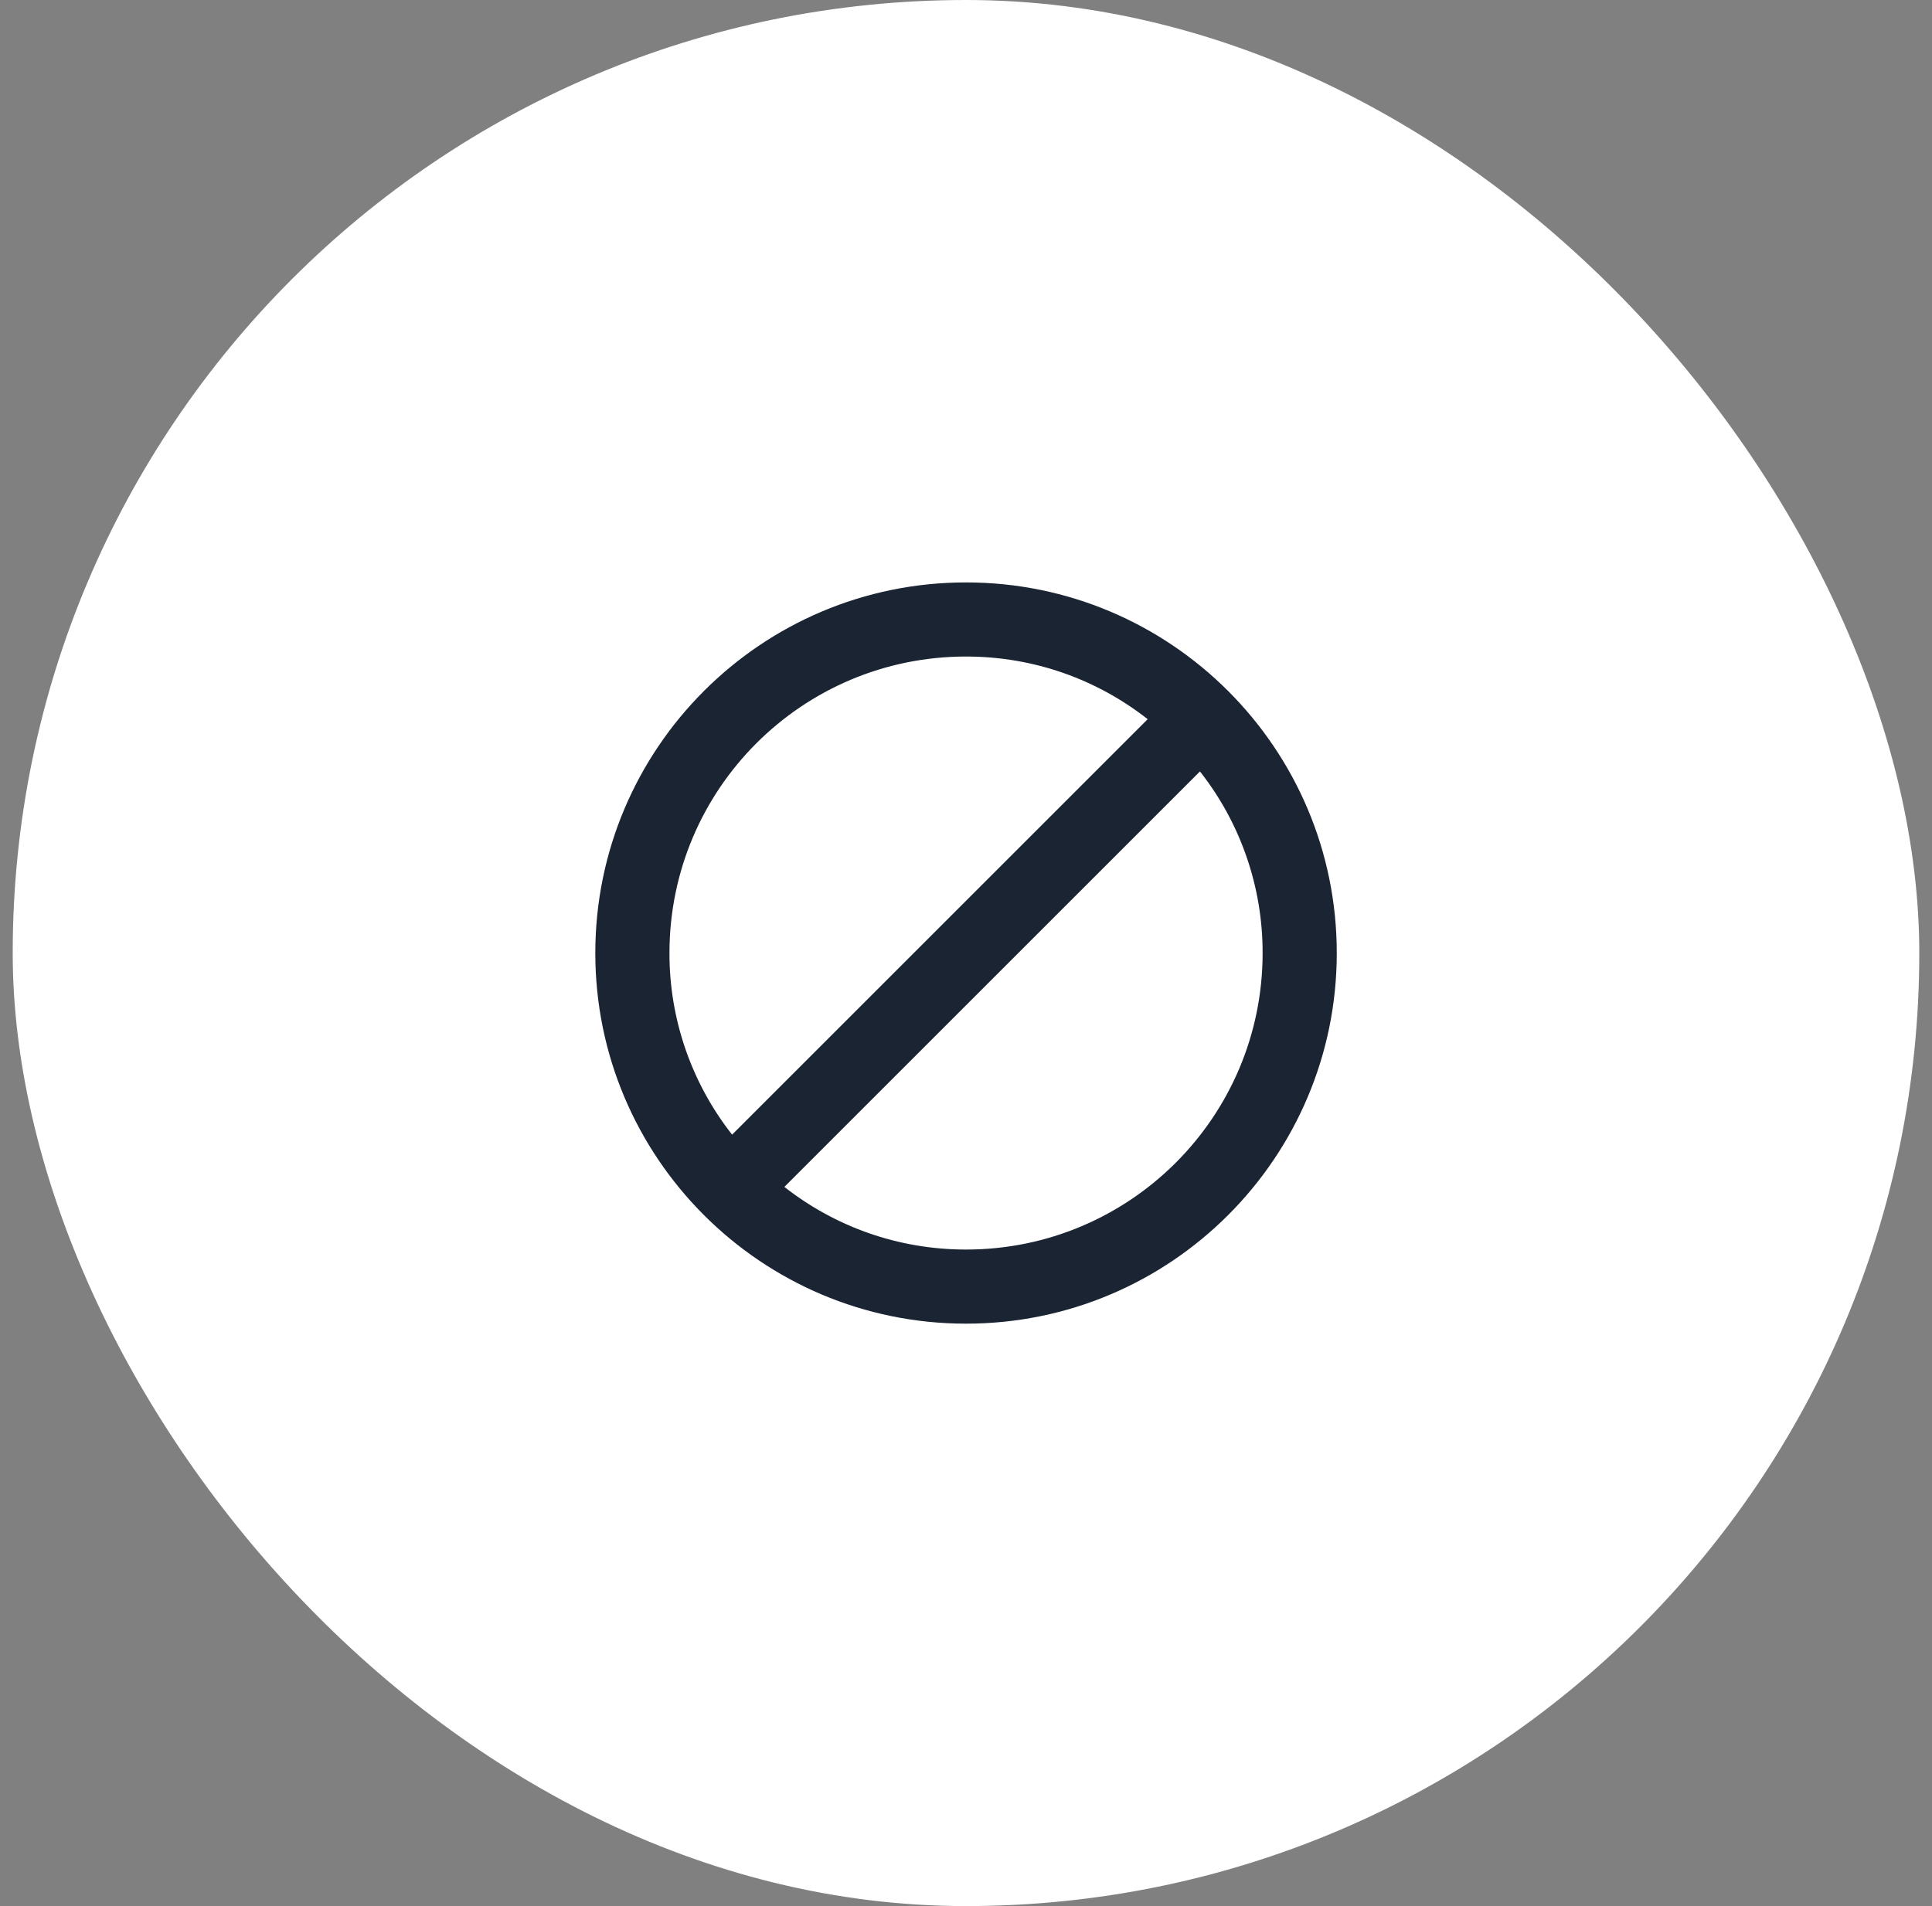 <svg xmlns="http://www.w3.org/2000/svg" width="76" height="75" viewBox="0 0 76 75" fill="none"><rect x="0" y="0" width="76" height="75" fill="#808080" stroke="none"/><rect x="0.5" width="75" height="75" rx="37.5" fill="white"></rect><path d="M38.001 22.917C29.951 22.917 23.418 29.45 23.418 37.5C23.418 45.55 29.951 52.083 38.001 52.083C46.051 52.083 52.585 45.55 52.585 37.5C52.585 29.45 46.051 22.917 38.001 22.917ZM26.335 37.5C26.335 31.054 31.555 25.833 38.001 25.833C40.699 25.833 43.178 26.752 45.147 28.298L28.799 44.646C27.198 42.609 26.329 40.091 26.335 37.5ZM38.001 49.167C35.303 49.167 32.824 48.248 30.855 46.702L47.203 30.354C48.805 32.391 49.673 34.909 49.668 37.5C49.668 43.946 44.447 49.167 38.001 49.167Z" fill="#1A2433"></path></svg>